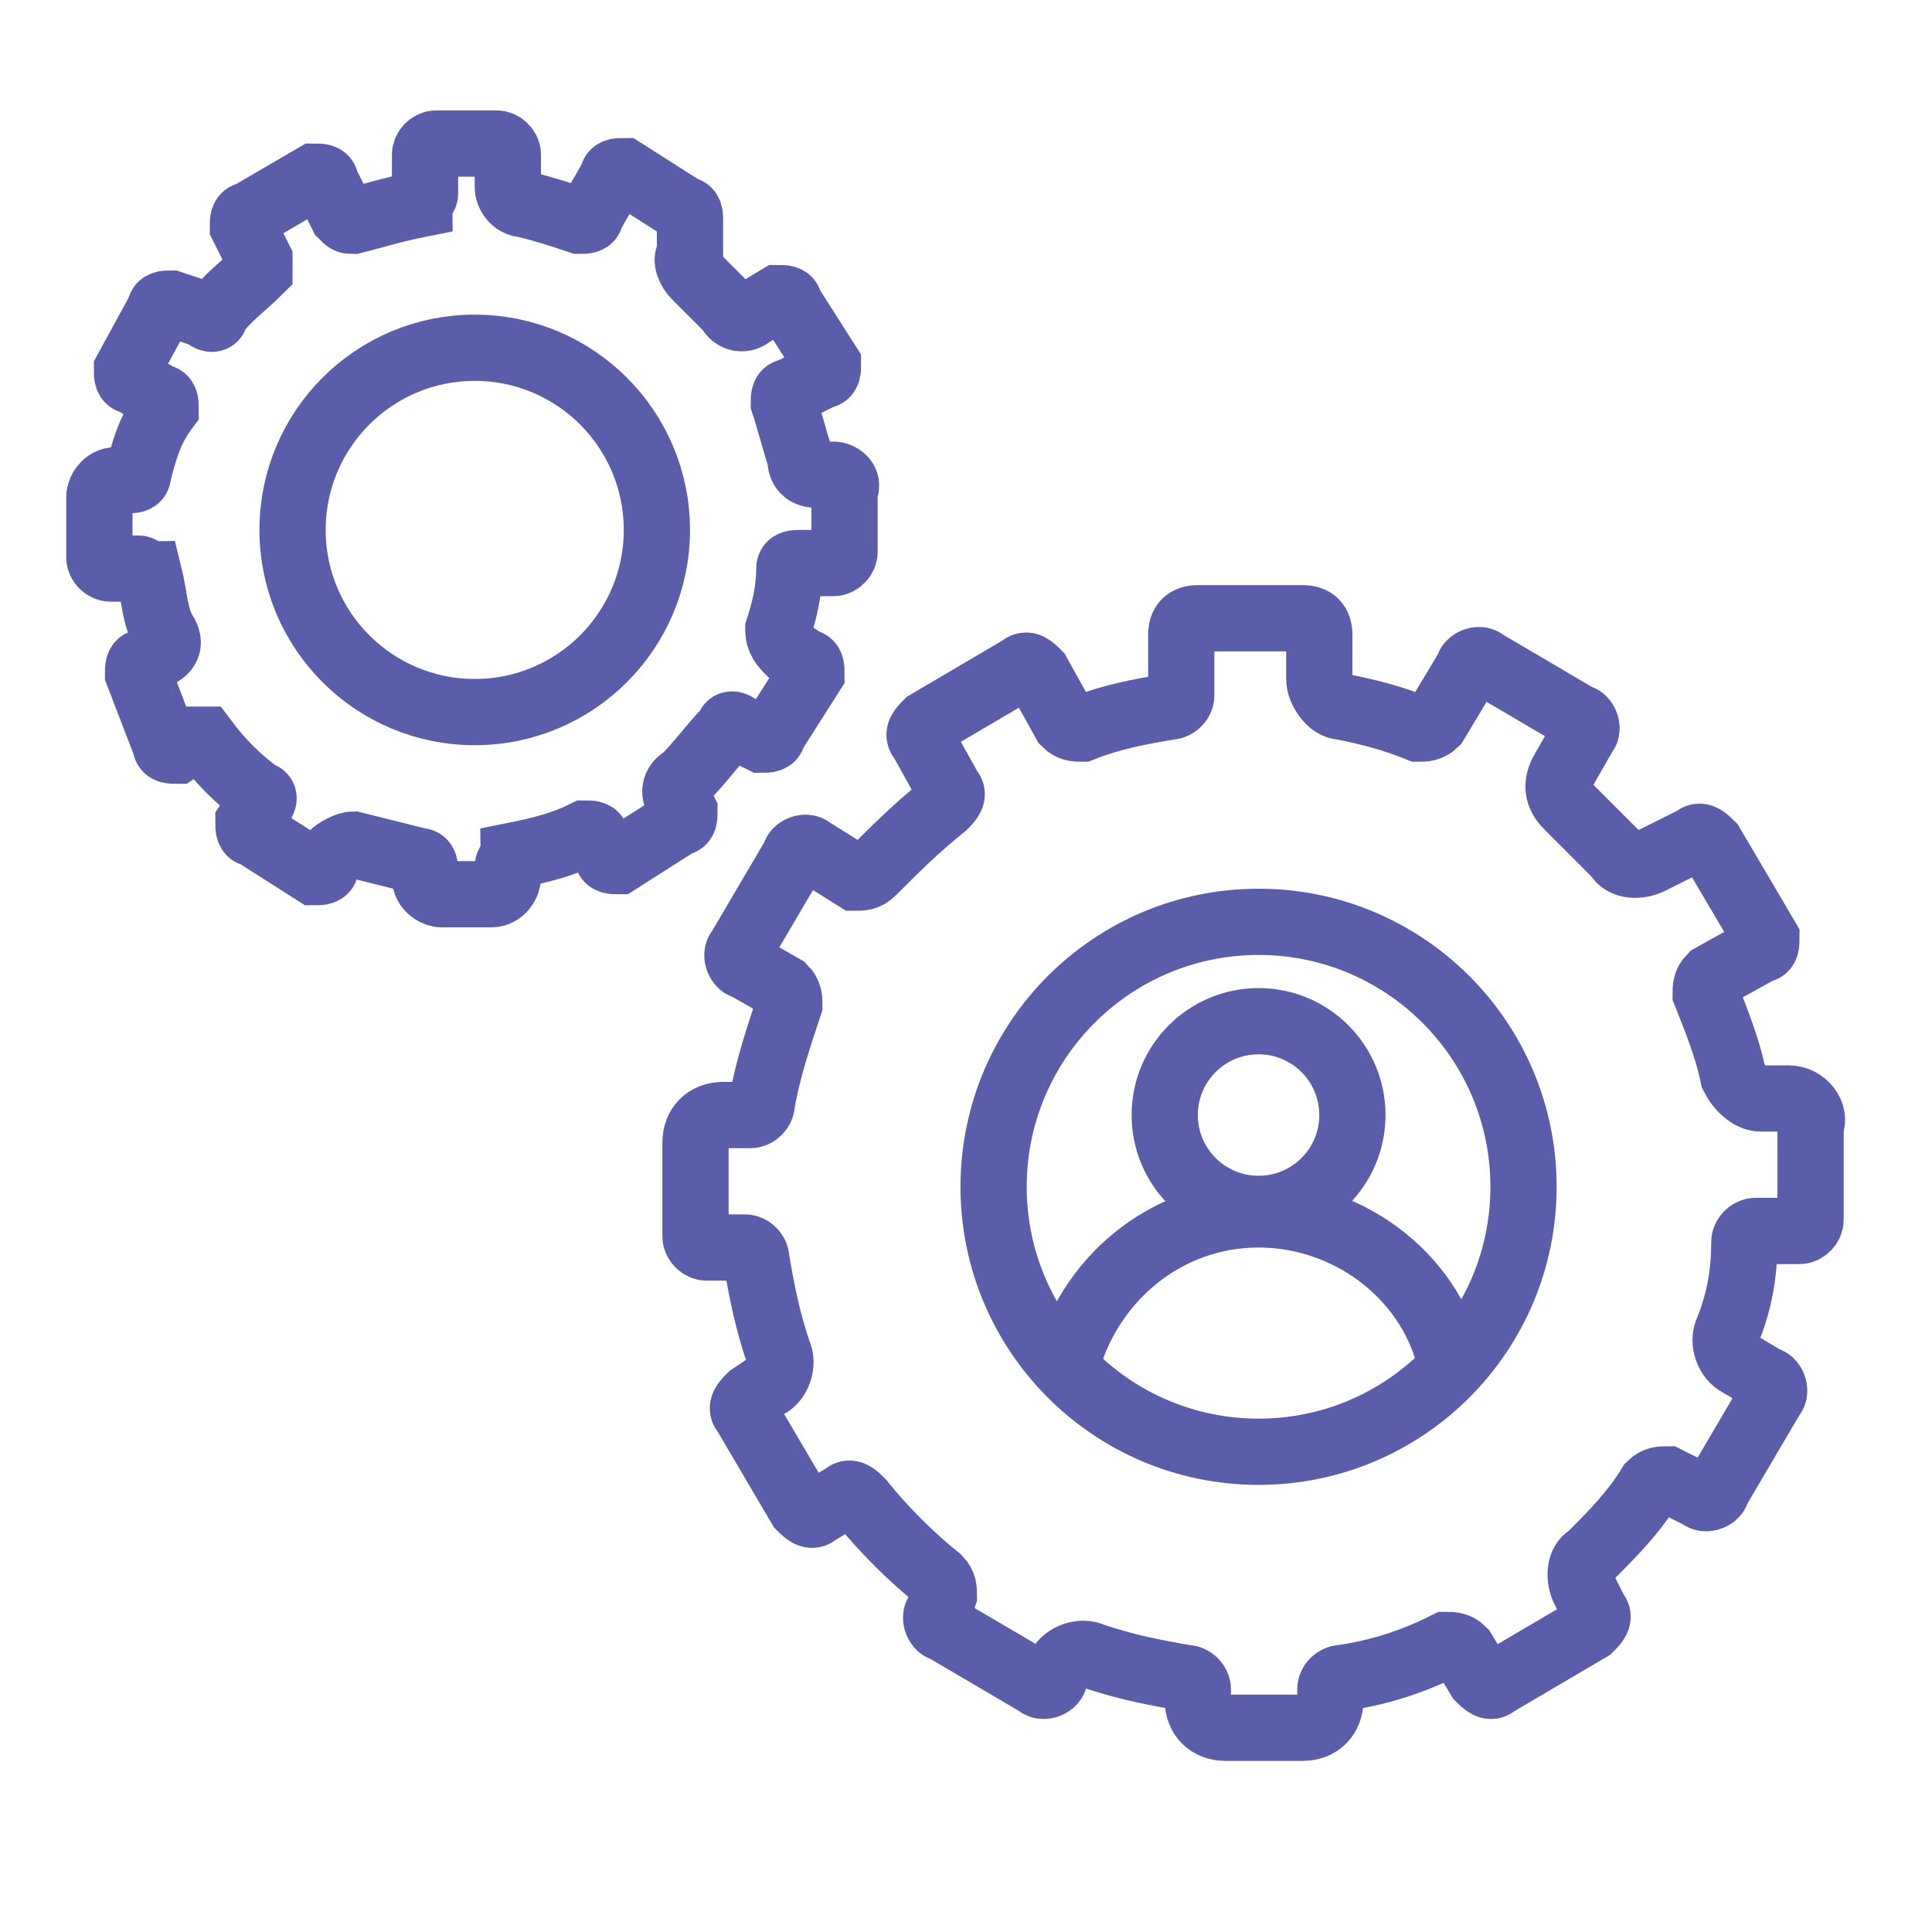 <?xml version="1.0" encoding="utf-8"?>
<!-- Generator: Adobe Illustrator 26.0.1, SVG Export Plug-In . SVG Version: 6.00 Build 0)  -->
<svg version="1.1" id="Layer_1" xmlns="http://www.w3.org/2000/svg" xmlns:xlink="http://www.w3.org/1999/xlink" x="0px" y="0px"
	 viewBox="0 0 35 35" style="enable-background:new 0 0 35 35;" xml:space="preserve">
<style type="text/css">
	.st0{fill:none;stroke:#5A5EAA;stroke-width:1.2;stroke-miterlimit:10;}
</style>
<g>
	<path class="st0" d="M32.4,19.9h-0.5c-0.2,0-0.4-0.2-0.5-0.4c-0.1-0.5-0.3-1-0.5-1.5c0-0.1,0-0.2,0.1-0.3l0.9-0.5
		C32,17.2,32,17.1,32,17l-1-1.7c-0.1-0.1-0.2-0.2-0.3-0.1l-0.8,0.4c-0.2,0.1-0.5,0.1-0.6-0.1c-0.3-0.3-0.6-0.6-0.9-0.9
		c-0.2-0.2-0.2-0.4-0.1-0.6l0.4-0.7c0.1-0.1,0-0.3-0.1-0.3l-1.7-1c-0.1-0.1-0.3,0-0.3,0.1l-0.6,1c-0.1,0.1-0.2,0.1-0.3,0.1
		c-0.5-0.2-0.9-0.3-1.4-0.4c-0.2,0-0.4-0.3-0.4-0.5l0-0.8c0-0.2-0.1-0.3-0.3-0.3h-1.9c-0.2,0-0.3,0.1-0.3,0.3v1.1
		c0,0.1-0.1,0.2-0.2,0.2c-0.6,0.1-1.1,0.2-1.6,0.4c-0.1,0-0.2,0-0.3-0.1l-0.5-0.9c-0.1-0.1-0.2-0.2-0.3-0.1l-1.7,1
		c-0.1,0.1-0.2,0.2-0.1,0.3l0.5,0.9c0.1,0.1,0,0.2-0.1,0.3c-0.5,0.4-0.9,0.8-1.3,1.2c-0.1,0.1-0.2,0.1-0.3,0.1l-0.8-0.5
		c-0.1-0.1-0.3,0-0.3,0.1l-1,1.7c-0.1,0.1,0,0.3,0.1,0.3l0.7,0.4c0.1,0.1,0.1,0.2,0.1,0.3c-0.2,0.6-0.4,1.2-0.5,1.8
		c0,0.1-0.1,0.2-0.2,0.2h-0.5c-0.3,0-0.5,0.2-0.5,0.5v1.7c0,0.1,0.1,0.2,0.2,0.2h0.7c0.1,0,0.2,0.1,0.2,0.2c0.1,0.6,0.2,1.1,0.4,1.7
		c0.1,0.2,0,0.5-0.2,0.6l-0.3,0.2c-0.1,0.1-0.2,0.2-0.1,0.3l1,1.7c0.1,0.1,0.2,0.2,0.3,0.1l0.5-0.3c0.1-0.1,0.2,0,0.3,0.1
		c0.4,0.5,0.9,1,1.4,1.4c0.1,0.1,0.1,0.2,0.1,0.3L17,29.2c-0.1,0.1,0,0.3,0.1,0.3l1.7,1c0.1,0.1,0.3,0,0.3-0.1l0.1-0.2
		c0.1-0.2,0.4-0.3,0.6-0.2c0.6,0.2,1.1,0.3,1.7,0.4c0.1,0,0.2,0.1,0.2,0.2v0.2c0,0.3,0.2,0.5,0.5,0.5h1.4c0.3,0,0.5-0.2,0.5-0.5
		v-0.2c0-0.1,0.1-0.2,0.2-0.2c0.7-0.1,1.3-0.3,1.9-0.6c0.1,0,0.2,0,0.3,0.1l0.3,0.5c0.1,0.1,0.2,0.2,0.3,0.1l1.7-1
		c0.1-0.1,0.2-0.2,0.1-0.3l-0.2-0.4c-0.1-0.2-0.1-0.5,0.1-0.6c0.4-0.4,0.8-0.8,1.1-1.3c0.1-0.1,0.2-0.1,0.3-0.1l0.6,0.3
		c0.1,0.1,0.3,0,0.3-0.1l1-1.7c0.1-0.1,0-0.3-0.1-0.3l-0.5-0.3c-0.2-0.1-0.3-0.4-0.2-0.6c0.2-0.5,0.3-1,0.3-1.6
		c0-0.1,0.1-0.2,0.2-0.2h0.8c0.1,0,0.2-0.1,0.2-0.2v-1.7C32.9,20.2,32.7,19.9,32.4,19.9z"/>
	<g>
		<circle class="st0" cx="22.8" cy="21.5" r="4.8"/>
		<circle class="st0" cx="22.8" cy="20.2" r="1.7"/>
		<path class="st0" d="M26.3,24.8C26,23.2,24.5,22,22.8,22c-1.7,0-3.1,1.2-3.5,2.8"/>
	</g>
	<path class="st0" d="M15.1,8.6h-0.3c-0.2,0-0.3-0.1-0.3-0.3c-0.1-0.3-0.2-0.7-0.3-1c0-0.1,0-0.2,0.1-0.2l0.6-0.3
		c0.1,0,0.1-0.1,0.1-0.2l-0.7-1.1c0-0.1-0.1-0.1-0.2-0.1l-0.5,0.3c-0.1,0.1-0.3,0.1-0.4-0.1c-0.2-0.2-0.4-0.4-0.6-0.6
		c-0.1-0.1-0.2-0.3-0.1-0.4L12.5,4c0-0.1,0-0.2-0.1-0.2l-1.1-0.7c-0.1,0-0.2,0-0.2,0.1l-0.4,0.7C10.7,4,10.6,4,10.5,4
		c-0.3-0.1-0.6-0.2-1-0.3c-0.2,0-0.3-0.2-0.3-0.3l0-0.6c0-0.1-0.1-0.2-0.2-0.2H7.9c-0.1,0-0.2,0.1-0.2,0.2v0.7
		c0,0.1-0.1,0.1-0.1,0.2C7.1,3.8,6.8,3.9,6.4,4C6.3,4,6.3,4,6.2,3.9L5.9,3.3c0-0.1-0.1-0.1-0.2-0.1L4.5,3.9C4.4,3.9,4.4,4,4.4,4.1
		l0.3,0.6c0,0.1,0,0.2,0,0.2C4.4,5.2,4.1,5.4,3.9,5.7c0,0.1-0.1,0.1-0.2,0L3.1,5.5c-0.1,0-0.2,0-0.2,0.1L2.3,6.7
		c0,0.1,0,0.2,0.1,0.2l0.5,0.3c0.1,0,0.1,0.1,0.1,0.2C2.7,7.8,2.6,8.2,2.5,8.6c0,0.1-0.1,0.1-0.2,0.1H2.1c-0.2,0-0.3,0.2-0.3,0.3
		v1.1c0,0.1,0.1,0.2,0.2,0.2h0.5c0.1,0,0.1,0.1,0.2,0.1c0.1,0.4,0.1,0.8,0.3,1.1c0.1,0.2,0,0.3-0.2,0.4l-0.2,0.1
		c-0.1,0-0.1,0.1-0.1,0.2L3,13.5c0,0.1,0.1,0.1,0.2,0.1l0.3-0.2c0.1,0,0.2,0,0.2,0c0.3,0.4,0.6,0.7,1,1c0.1,0,0.1,0.1,0,0.2
		l-0.2,0.3c0,0.1,0,0.2,0.1,0.2l1.1,0.7c0.1,0,0.2,0,0.2-0.1l0.1-0.2c0.1-0.1,0.3-0.2,0.4-0.2c0.4,0.1,0.8,0.2,1.2,0.3
		c0.1,0,0.1,0.1,0.1,0.2v0.1c0,0.2,0.2,0.3,0.3,0.3h0.9c0.2,0,0.3-0.2,0.3-0.3v-0.2c0-0.1,0.1-0.1,0.1-0.2c0.5-0.1,0.9-0.2,1.3-0.4
		c0.1,0,0.2,0,0.2,0.1l0.2,0.3c0,0.1,0.1,0.1,0.2,0.1l1.1-0.7c0.1,0,0.1-0.1,0.1-0.2l-0.1-0.2c-0.1-0.1-0.1-0.3,0.1-0.4
		c0.3-0.3,0.5-0.6,0.8-0.9c0-0.1,0.1-0.1,0.2,0l0.4,0.2c0.1,0,0.2,0,0.2-0.1l0.7-1.1c0-0.1,0-0.2-0.1-0.2l-0.3-0.2
		c-0.1-0.1-0.2-0.2-0.2-0.4c0.1-0.3,0.2-0.7,0.2-1.1c0-0.1,0.1-0.1,0.2-0.1h0.6c0.1,0,0.2-0.1,0.2-0.2V8.9
		C15.4,8.7,15.2,8.6,15.1,8.6z"/>
	<circle class="st0" cx="8.6" cy="9.6" r="3.3"/>
</g>
</svg>
